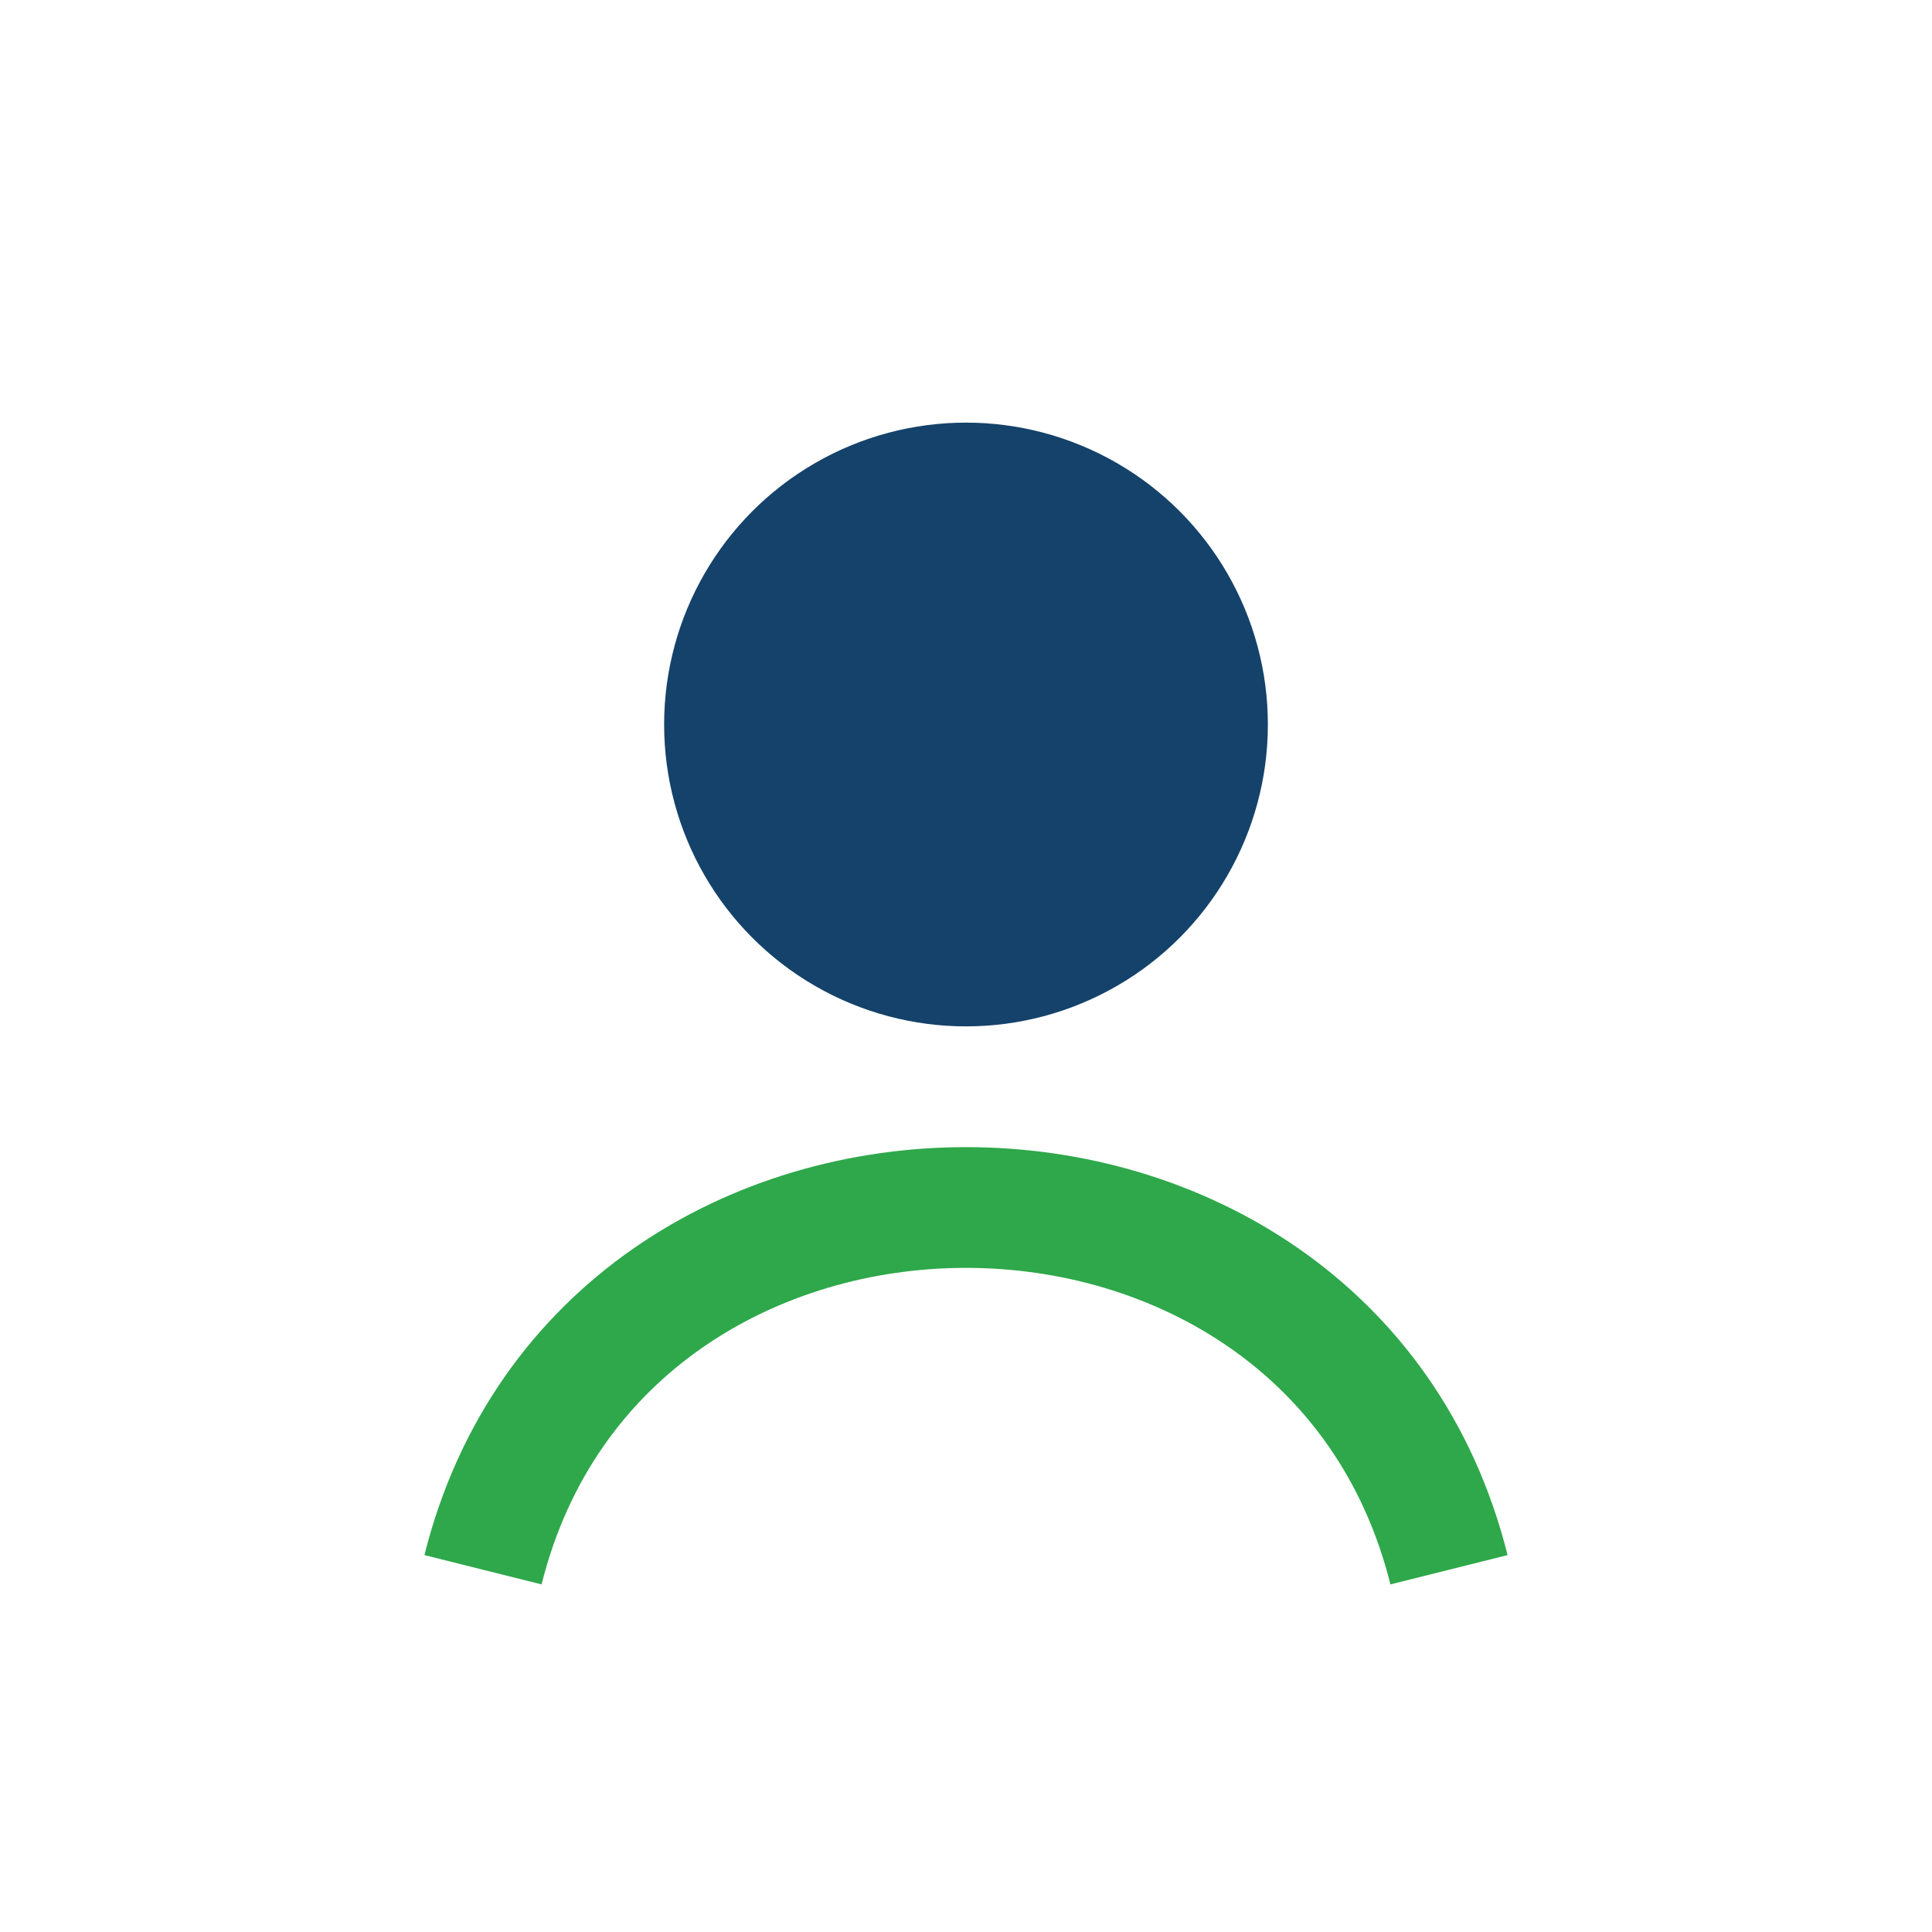 <?xml version="1.0" encoding="UTF-8"?>
<svg xmlns="http://www.w3.org/2000/svg" width="32" height="32" viewBox="0 0 32 32"><path d="M8 26c2-8 14-8 16 0" stroke="#2EA84A" stroke-width="2" fill="none"/><circle cx="16" cy="12" r="5" fill="#14426A"/></svg>